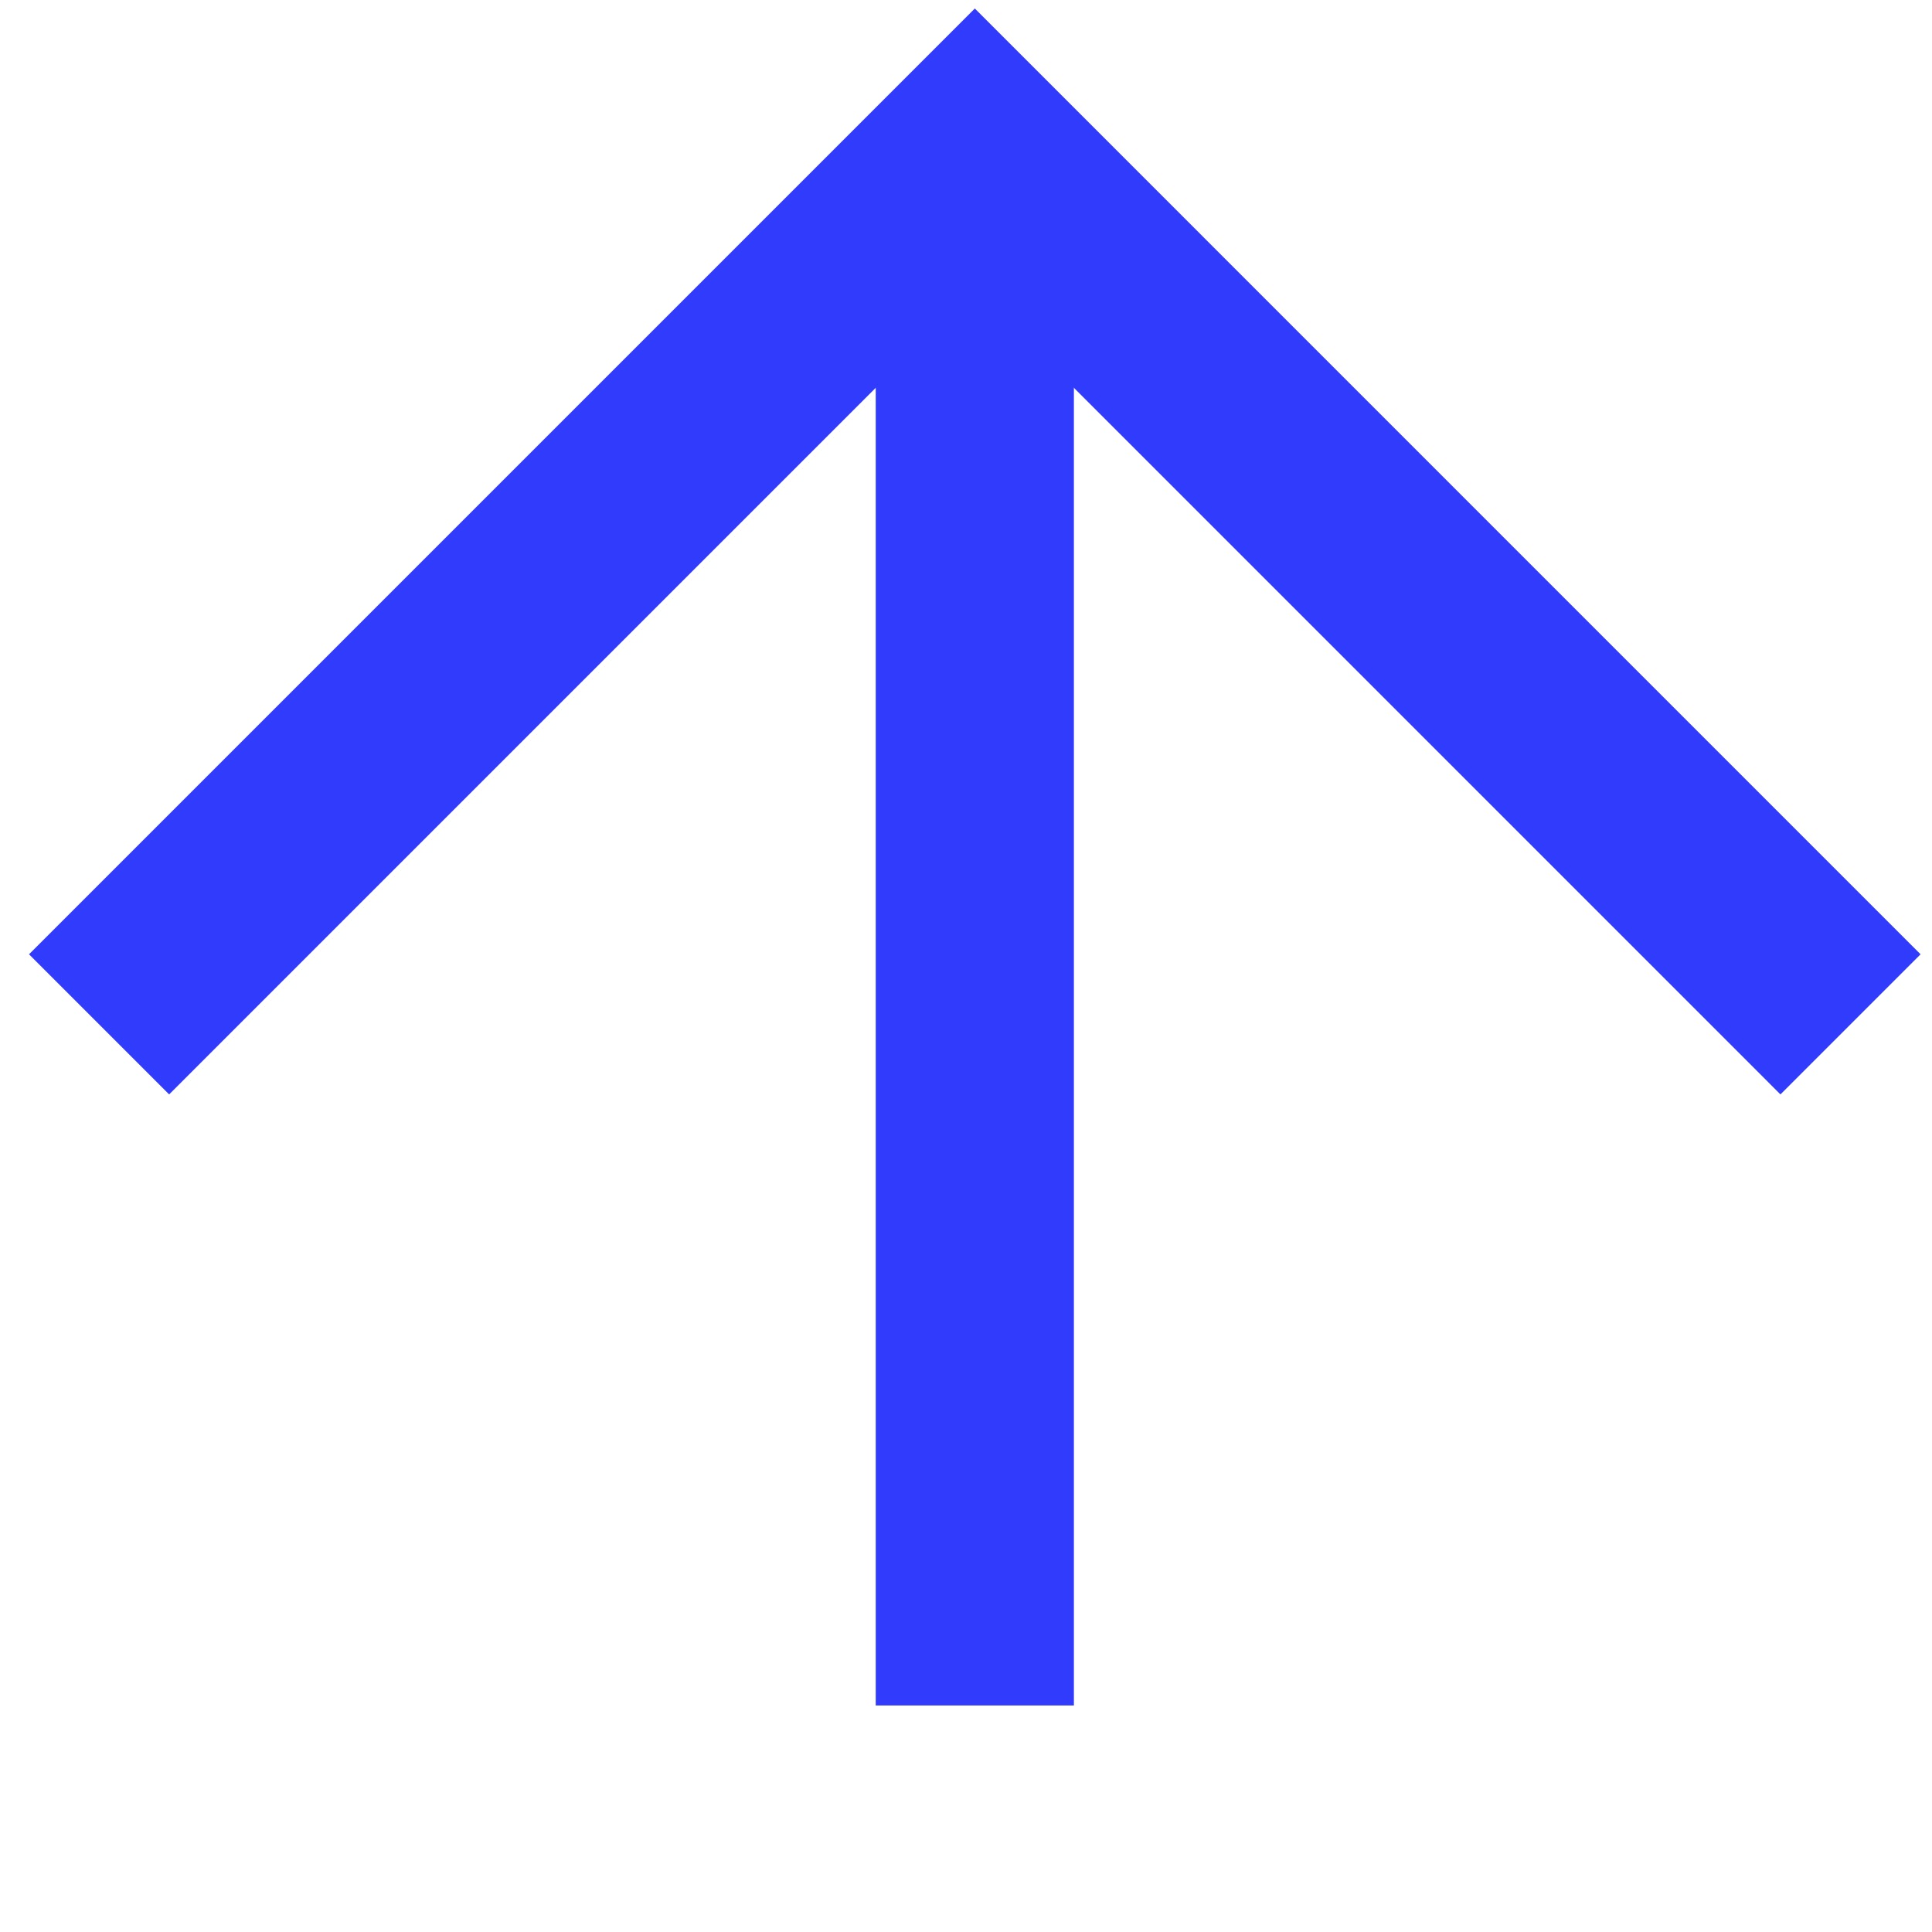 <svg width="39" height="39" viewBox="0 0 39 39" fill="none" xmlns="http://www.w3.org/2000/svg">
<path d="M2 20.678L19.678 3L37.355 20.678" stroke="#313BFC" stroke-width="4"/>
<path d="M19.678 3L19.678 34.427" stroke="#313BFC" stroke-width="4"/>
</svg>
